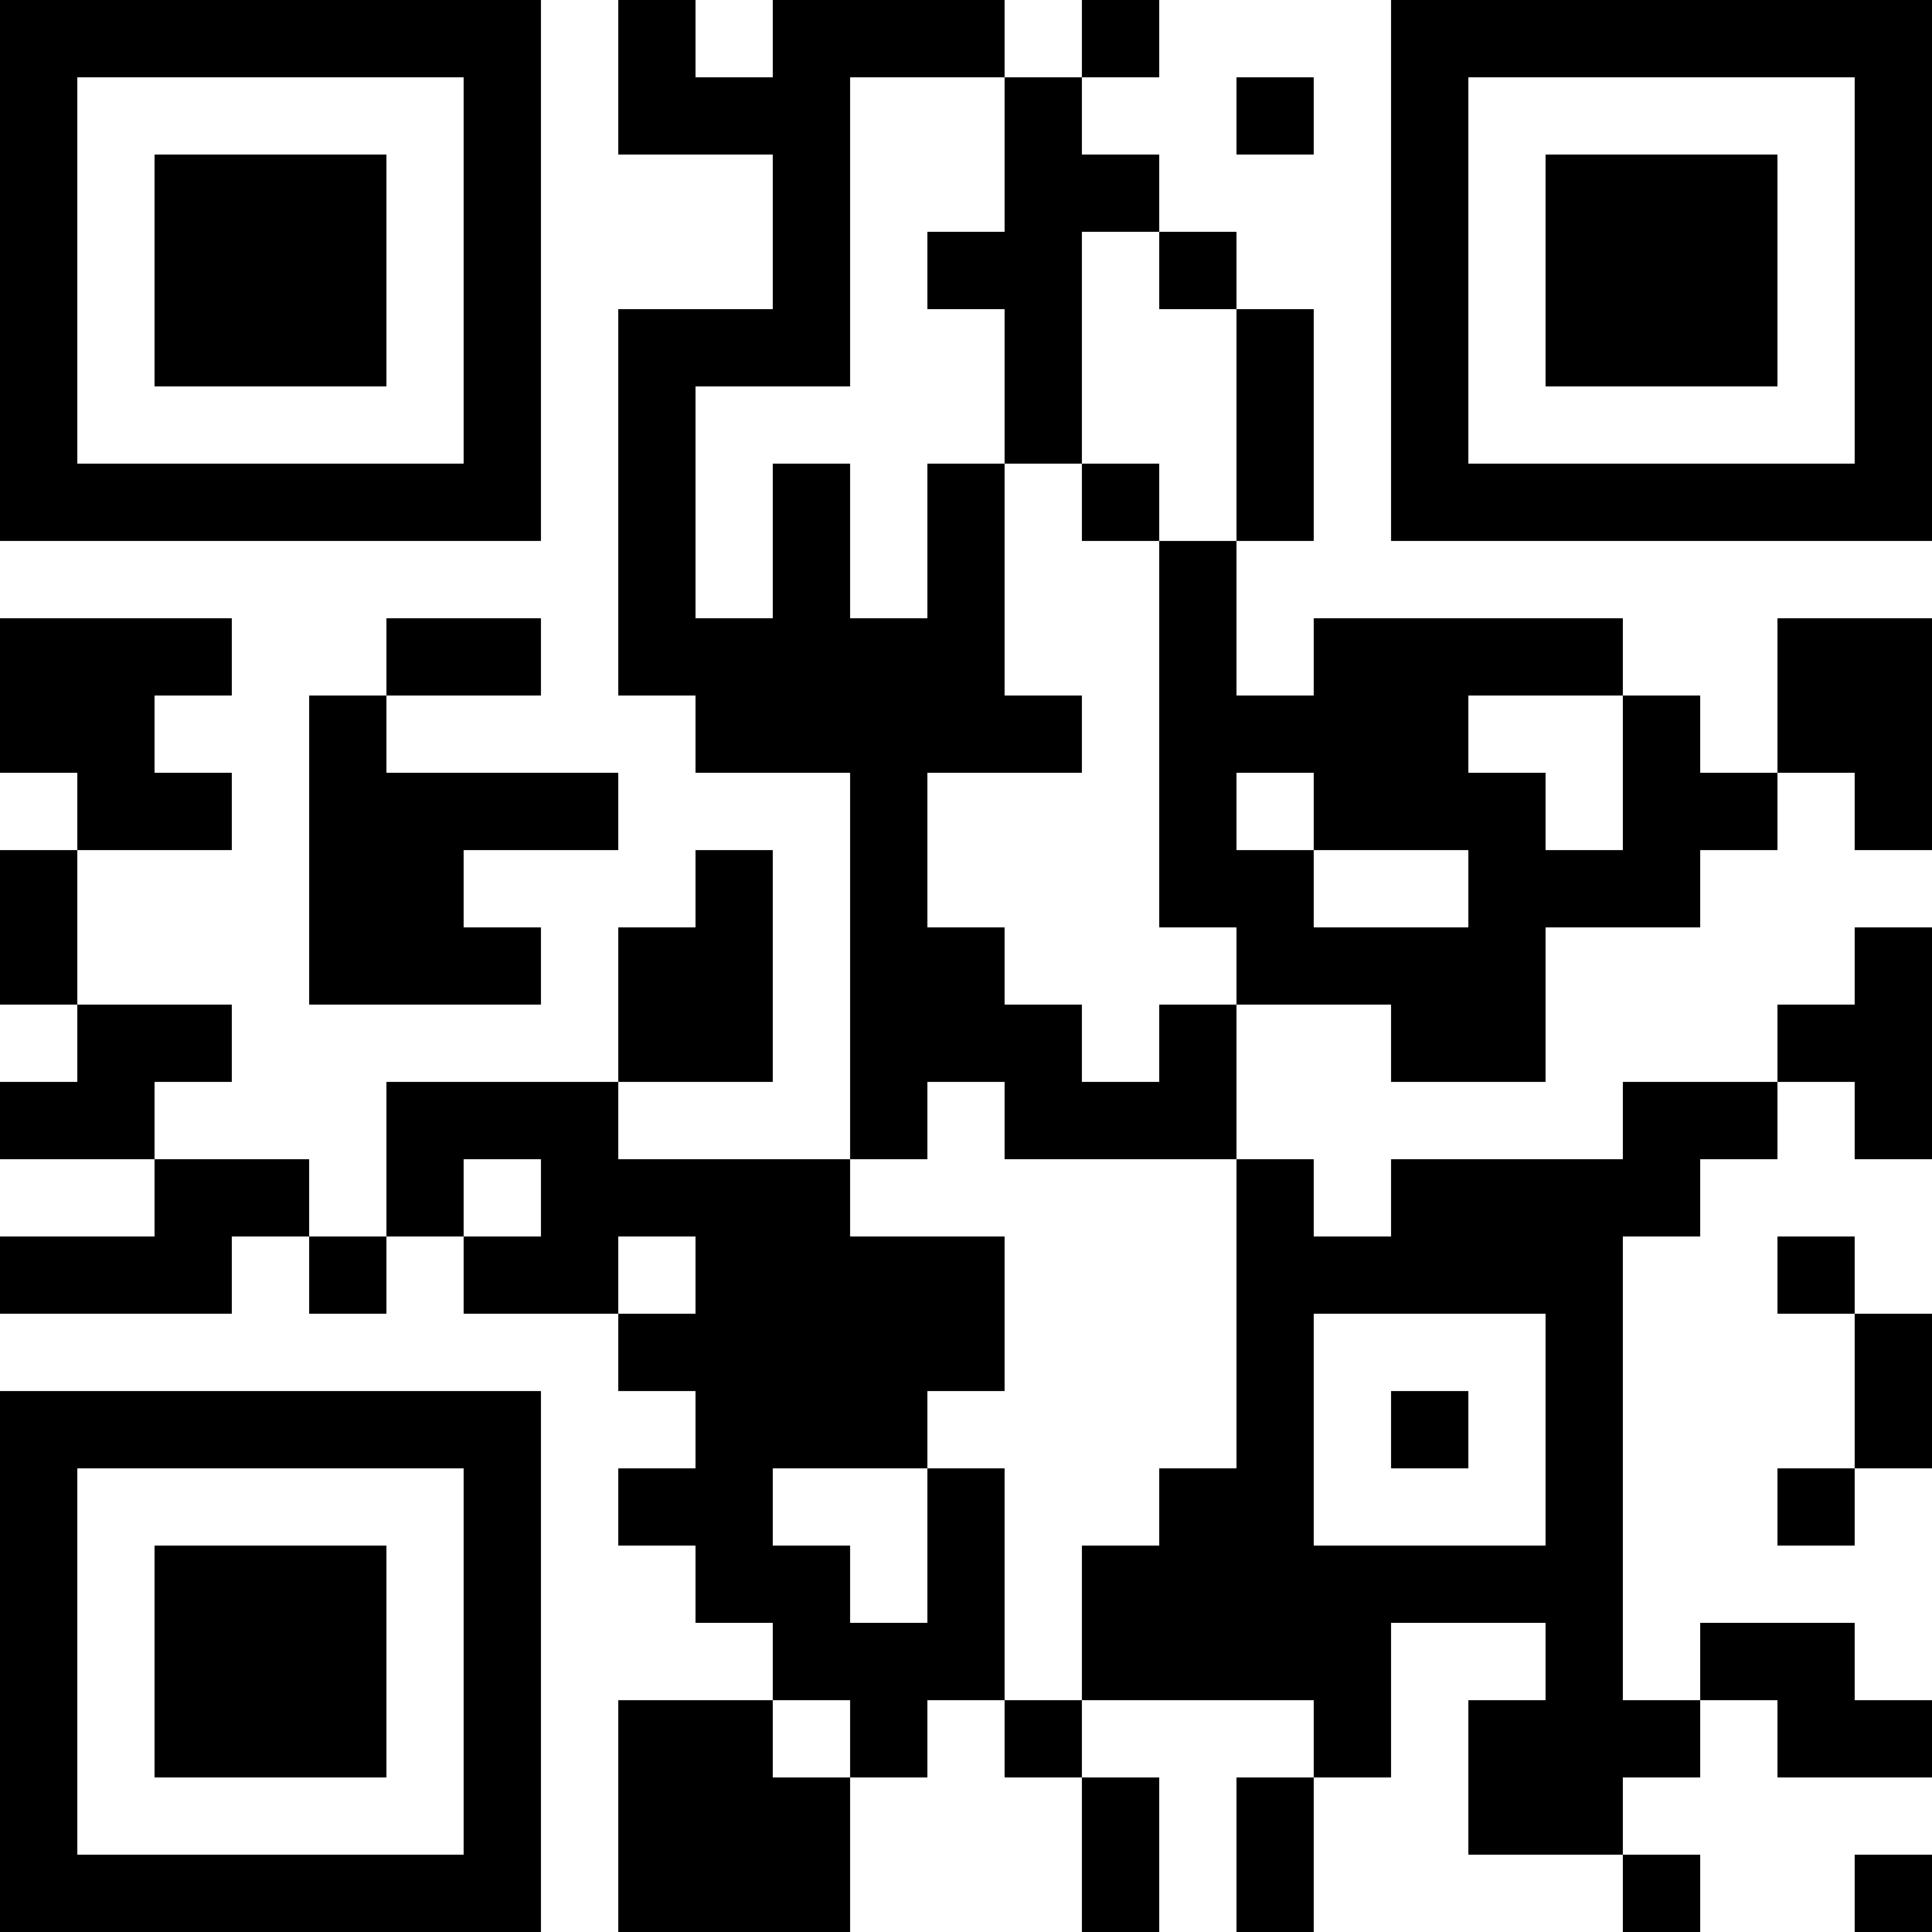 <?xml version="1.0" encoding="UTF-8"?>
<svg xmlns="http://www.w3.org/2000/svg" version="1.1" width="1000" height="1000" viewBox="0 0 1000 1000"><rect x="0" y="0" width="1000" height="1000" fill="#ffffff"/><g transform="scale(40)"><g transform="translate(0,0)"><path fill-rule="evenodd" d="M8 0L8 2L10 2L10 4L8 4L8 9L9 9L9 10L11 10L11 15L8 15L8 14L10 14L10 11L9 11L9 12L8 12L8 14L5 14L5 16L4 16L4 15L2 15L2 14L3 14L3 13L1 13L1 11L3 11L3 10L2 10L2 9L3 9L3 8L0 8L0 10L1 10L1 11L0 11L0 13L1 13L1 14L0 14L0 15L2 15L2 16L0 16L0 17L3 17L3 16L4 16L4 17L5 17L5 16L6 16L6 17L8 17L8 18L9 18L9 19L8 19L8 20L9 20L9 21L10 21L10 22L8 22L8 25L11 25L11 23L12 23L12 22L13 22L13 23L14 23L14 25L15 25L15 23L14 23L14 22L17 22L17 23L16 23L16 25L17 25L17 23L18 23L18 21L20 21L20 22L19 22L19 24L21 24L21 25L22 25L22 24L21 24L21 23L22 23L22 22L23 22L23 23L25 23L25 22L24 22L24 21L22 21L22 22L21 22L21 16L22 16L22 15L23 15L23 14L24 14L24 15L25 15L25 12L24 12L24 13L23 13L23 14L21 14L21 15L18 15L18 16L17 16L17 15L16 15L16 13L18 13L18 14L20 14L20 12L22 12L22 11L23 11L23 10L24 10L24 11L25 11L25 8L23 8L23 10L22 10L22 9L21 9L21 8L17 8L17 9L16 9L16 7L17 7L17 4L16 4L16 3L15 3L15 2L14 2L14 1L15 1L15 0L14 0L14 1L13 1L13 0L10 0L10 1L9 1L9 0ZM11 1L11 5L9 5L9 8L10 8L10 6L11 6L11 8L12 8L12 6L13 6L13 9L14 9L14 10L12 10L12 12L13 12L13 13L14 13L14 14L15 14L15 13L16 13L16 12L15 12L15 7L16 7L16 4L15 4L15 3L14 3L14 6L13 6L13 4L12 4L12 3L13 3L13 1ZM16 1L16 2L17 2L17 1ZM14 6L14 7L15 7L15 6ZM5 8L5 9L4 9L4 13L7 13L7 12L6 12L6 11L8 11L8 10L5 10L5 9L7 9L7 8ZM19 9L19 10L20 10L20 11L21 11L21 9ZM16 10L16 11L17 11L17 12L19 12L19 11L17 11L17 10ZM12 14L12 15L11 15L11 16L13 16L13 18L12 18L12 19L10 19L10 20L11 20L11 21L12 21L12 19L13 19L13 22L14 22L14 20L15 20L15 19L16 19L16 15L13 15L13 14ZM6 15L6 16L7 16L7 15ZM8 16L8 17L9 17L9 16ZM23 16L23 17L24 17L24 19L23 19L23 20L24 20L24 19L25 19L25 17L24 17L24 16ZM17 17L17 20L20 20L20 17ZM18 18L18 19L19 19L19 18ZM10 22L10 23L11 23L11 22ZM24 24L24 25L25 25L25 24ZM0 0L0 7L7 7L7 0ZM1 1L1 6L6 6L6 1ZM2 2L2 5L5 5L5 2ZM18 0L18 7L25 7L25 0ZM19 1L19 6L24 6L24 1ZM20 2L20 5L23 5L23 2ZM0 18L0 25L7 25L7 18ZM1 19L1 24L6 24L6 19ZM2 20L2 23L5 23L5 20Z" fill="#000000"/></g></g></svg>
